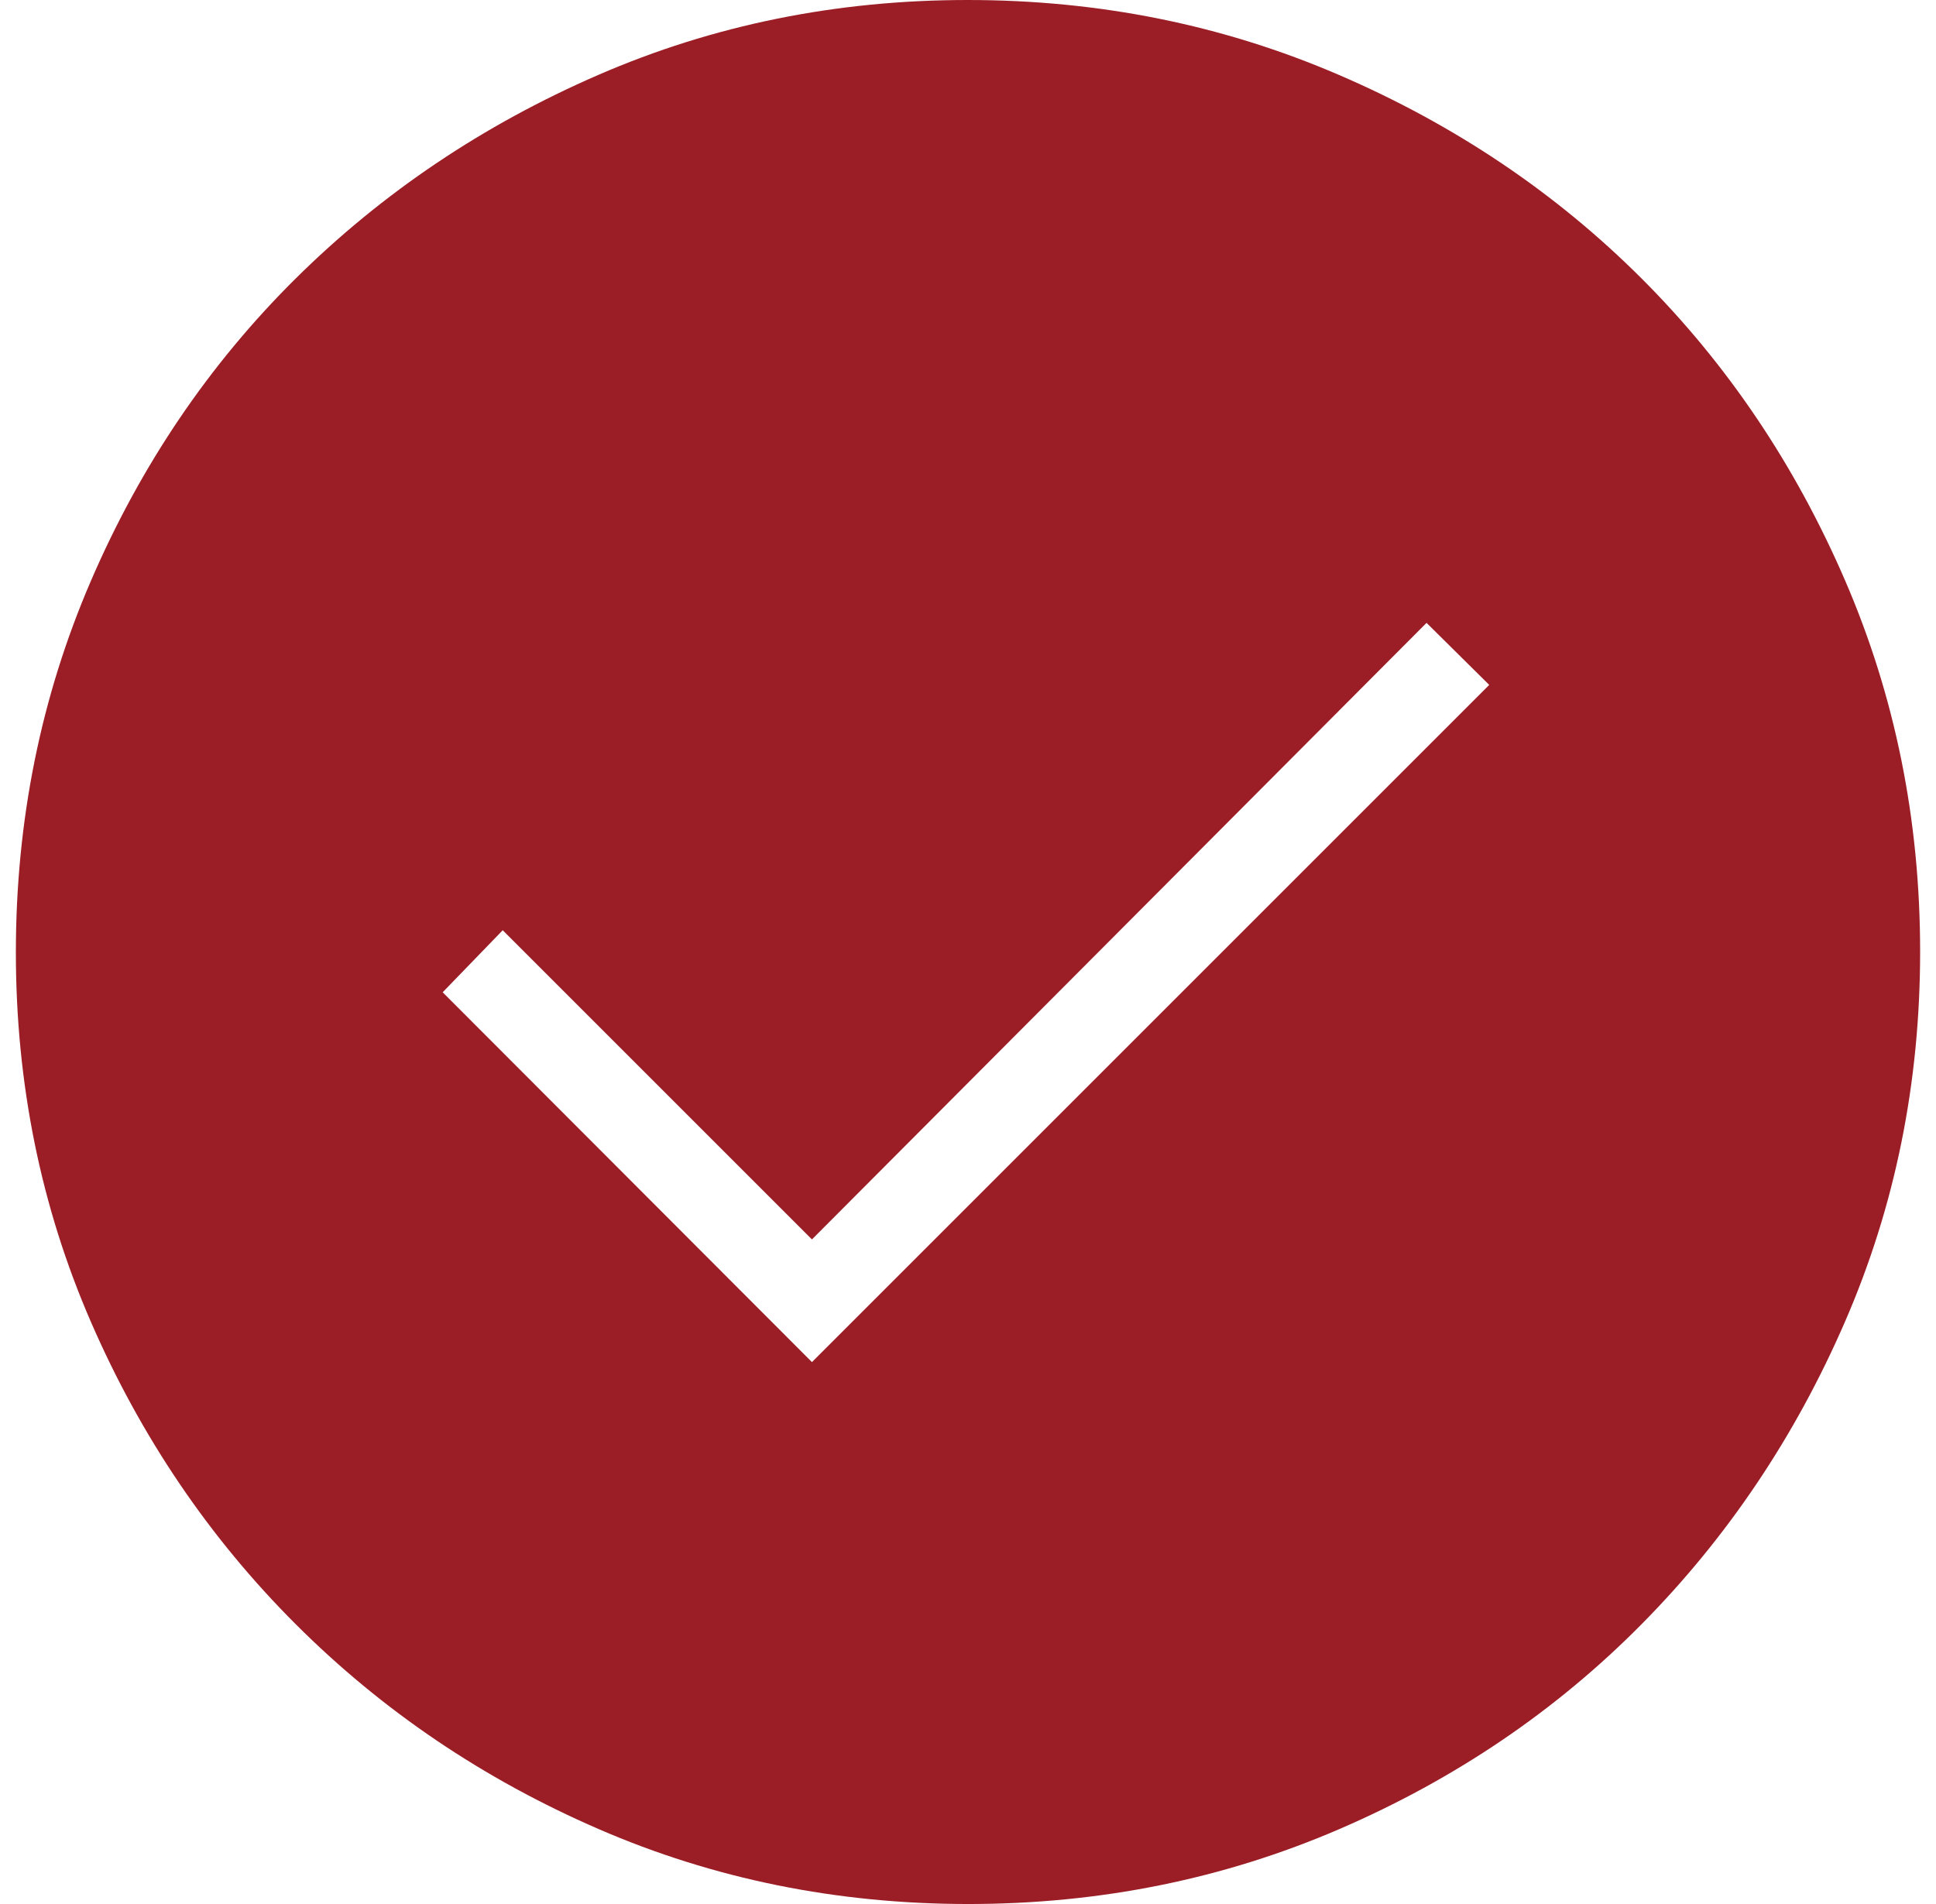 <svg width="61" height="60" viewBox="0 0 61 60" fill="none" xmlns="http://www.w3.org/2000/svg">
<path d="M25.583 42.923L46.923 21.583L44.948 19.628L25.583 39.057L15.84 29.314L13.948 31.269L25.583 42.923ZM30.511 60C26.375 60 22.492 59.213 18.862 57.638C15.231 56.064 12.051 53.913 9.322 51.187C6.592 48.46 4.44 45.283 2.864 41.656C1.288 38.029 0.5 34.147 0.5 30.011C0.5 25.863 1.287 21.962 2.862 18.31C4.436 14.658 6.587 11.482 9.313 8.78C12.04 6.078 15.217 3.94 18.844 2.364C22.471 0.788 26.353 0 30.489 0C34.638 0 38.538 0.787 42.19 2.362C45.842 3.936 49.018 6.073 51.72 8.772C54.422 11.471 56.56 14.644 58.136 18.293C59.712 21.942 60.5 25.84 60.5 29.989C60.5 34.125 59.713 38.008 58.138 41.638C56.564 45.269 54.427 48.449 51.728 51.178C49.029 53.908 45.856 56.06 42.207 57.636C38.558 59.212 34.66 60 30.511 60Z" fill="#9B1E26"/>
</svg>
